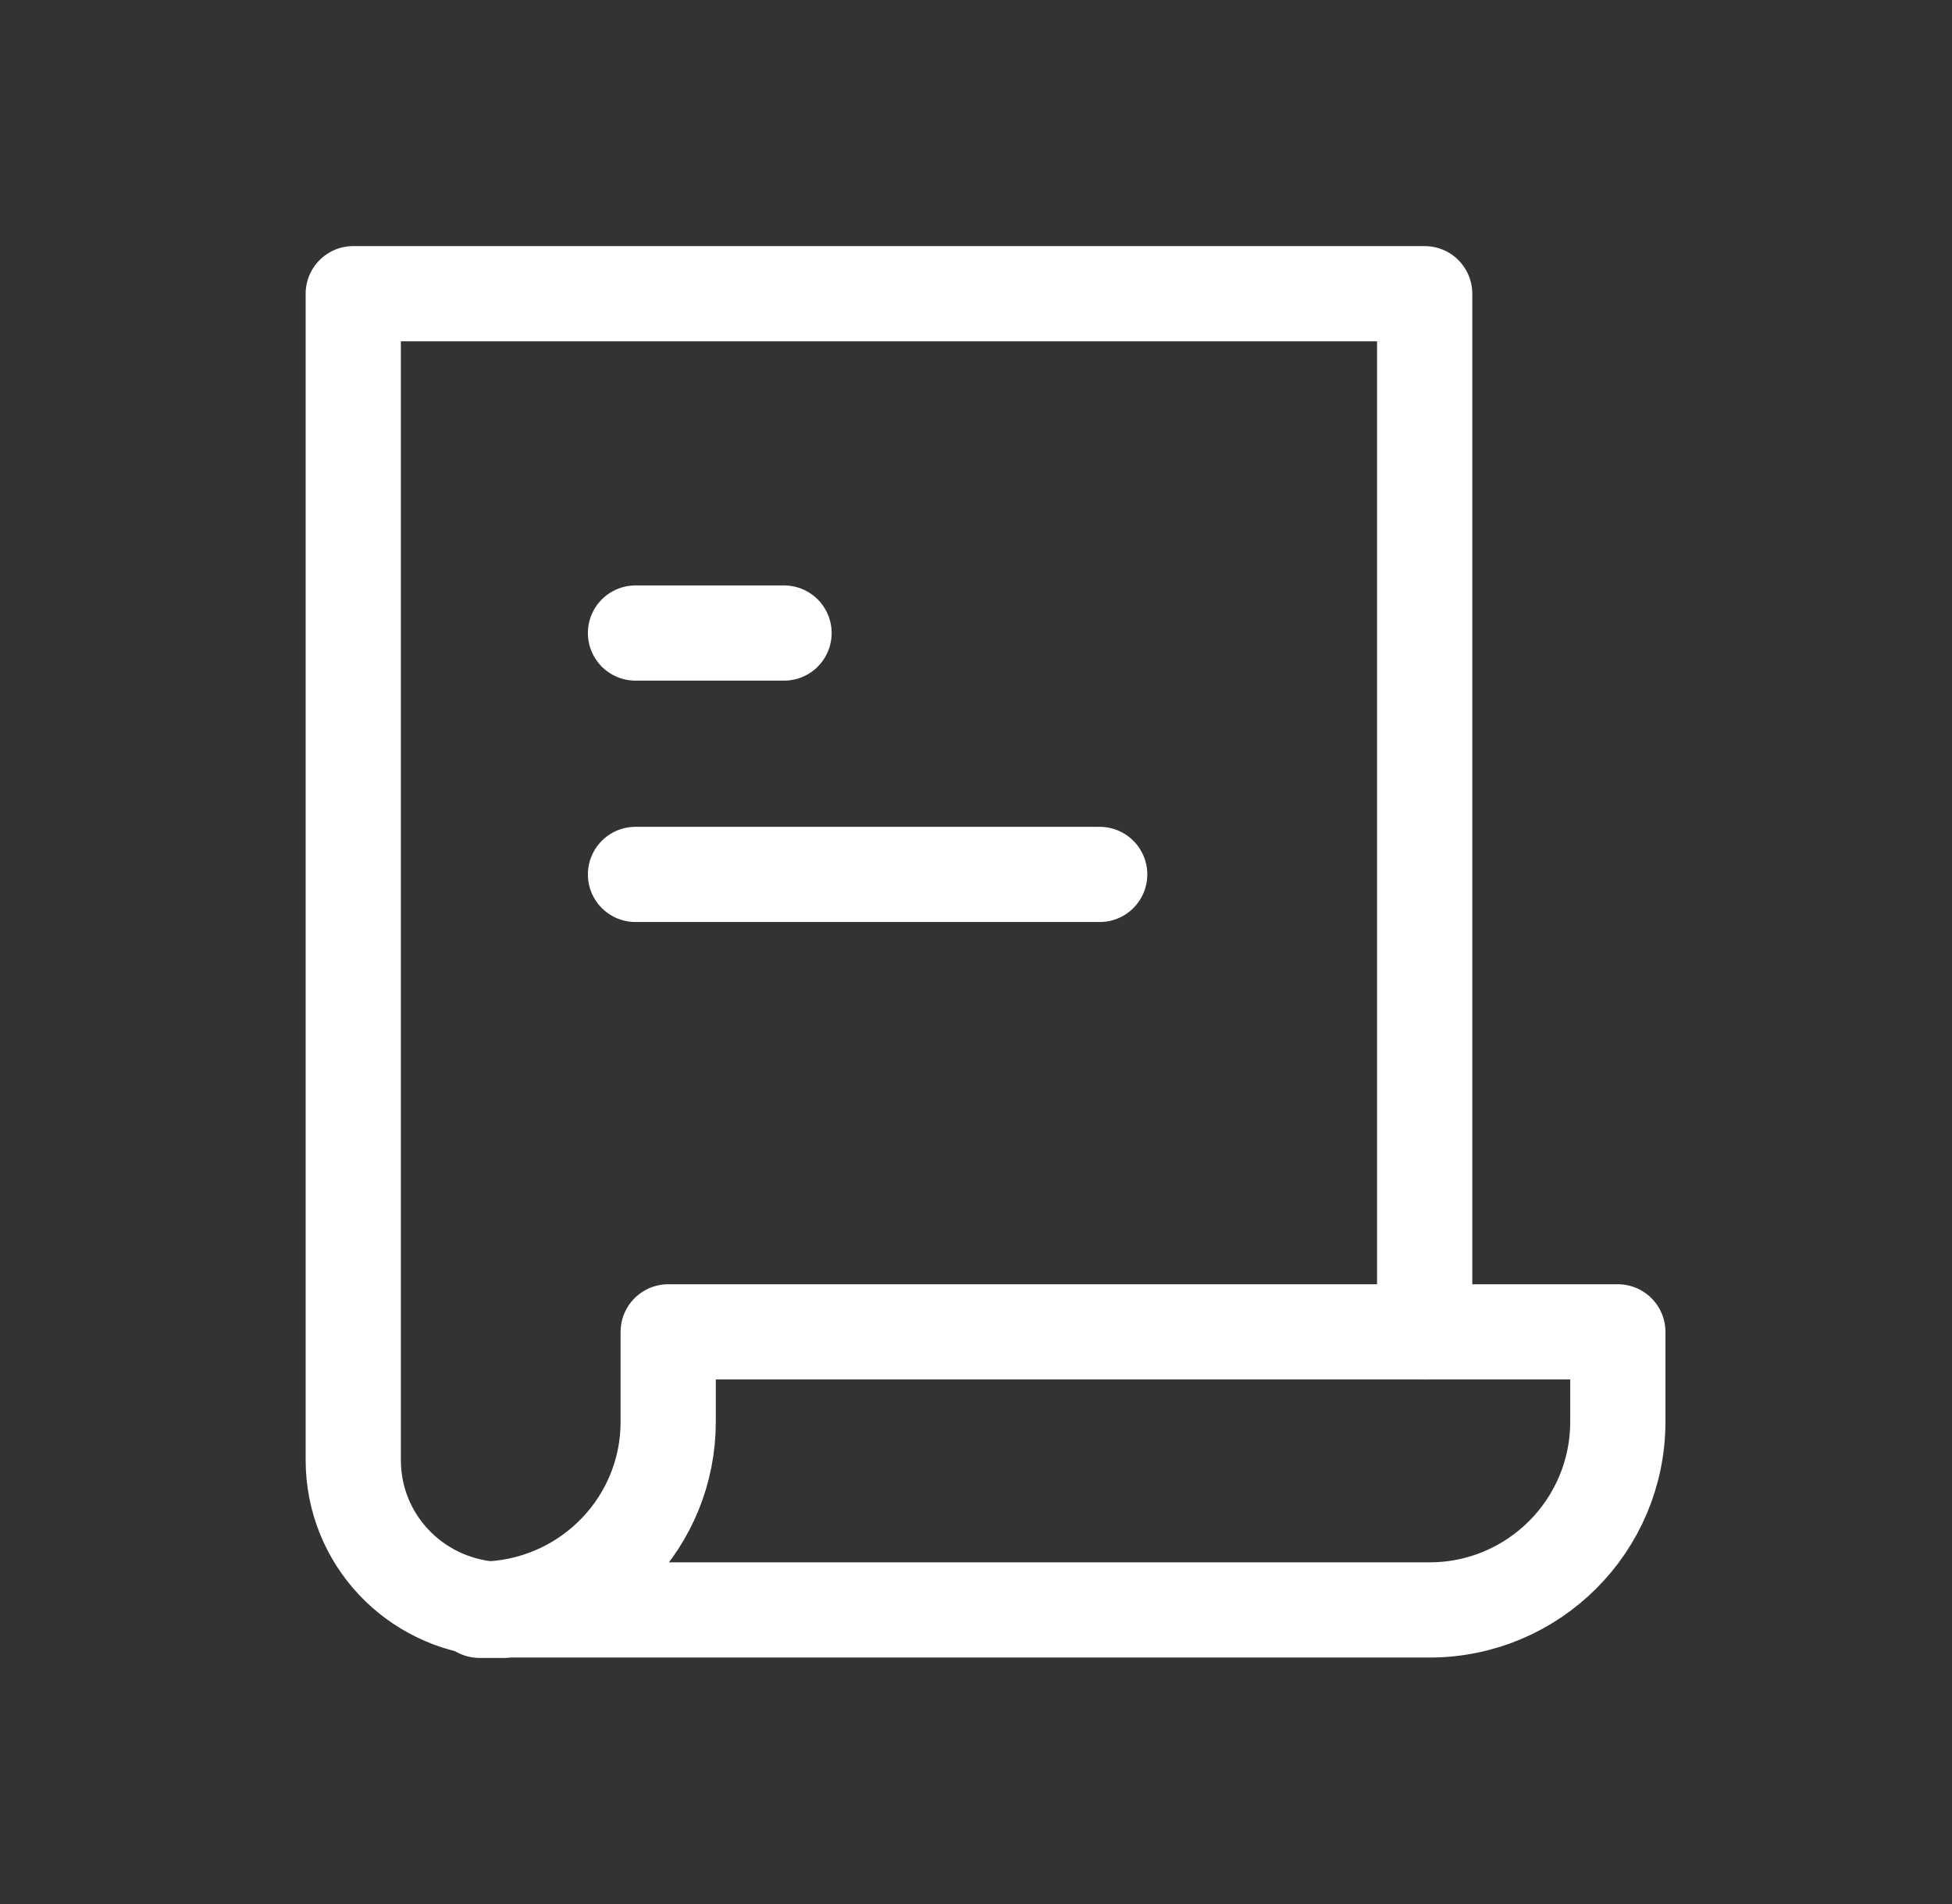 <svg width="41" height="40" viewBox="0 0 41 40" fill="none" xmlns="http://www.w3.org/2000/svg">
<rect x="0" y="0" width="41" height="40" fill="#333333" stroke="none"/>
<g clip-path="url(#clip0_780_4407)">
<path d="M14.035 27.98V29.867C14.035 31.965 12.397 33.666 10.33 33.798C10.416 33.798 10.494 33.822 10.58 33.822H30.026C32.21 33.822 33.981 32.051 33.981 29.867V27.98H14.035Z" stroke="white" stroke-width="2" stroke-linecap="round" stroke-linejoin="round"/>
<path d="M29.924 27.98V6.17H7.42V30.671C7.42 32.332 8.699 33.674 10.329 33.806" stroke="white" stroke-width="2" stroke-linecap="round" stroke-linejoin="round"/>
<path d="M10.072 33.83H10.572C10.486 33.83 10.408 33.814 10.322 33.807C10.236 33.807 10.158 33.83 10.072 33.83Z" stroke="white" stroke-width="2" stroke-linecap="round" stroke-linejoin="round"/>
<path d="M13.348 13.299H16.468" stroke="white" stroke-width="2" stroke-linecap="round" stroke-linejoin="round"/>
<path d="M13.348 18.37H23.098" stroke="white" stroke-width="2" stroke-linecap="round" stroke-linejoin="round"/>
</g>
<defs>
<clipPath id="clip0_780_4407">
<rect width="28.9" height="30" fill="white" transform="translate(6.25 5)"/>
</clipPath>
</defs>
</svg>
